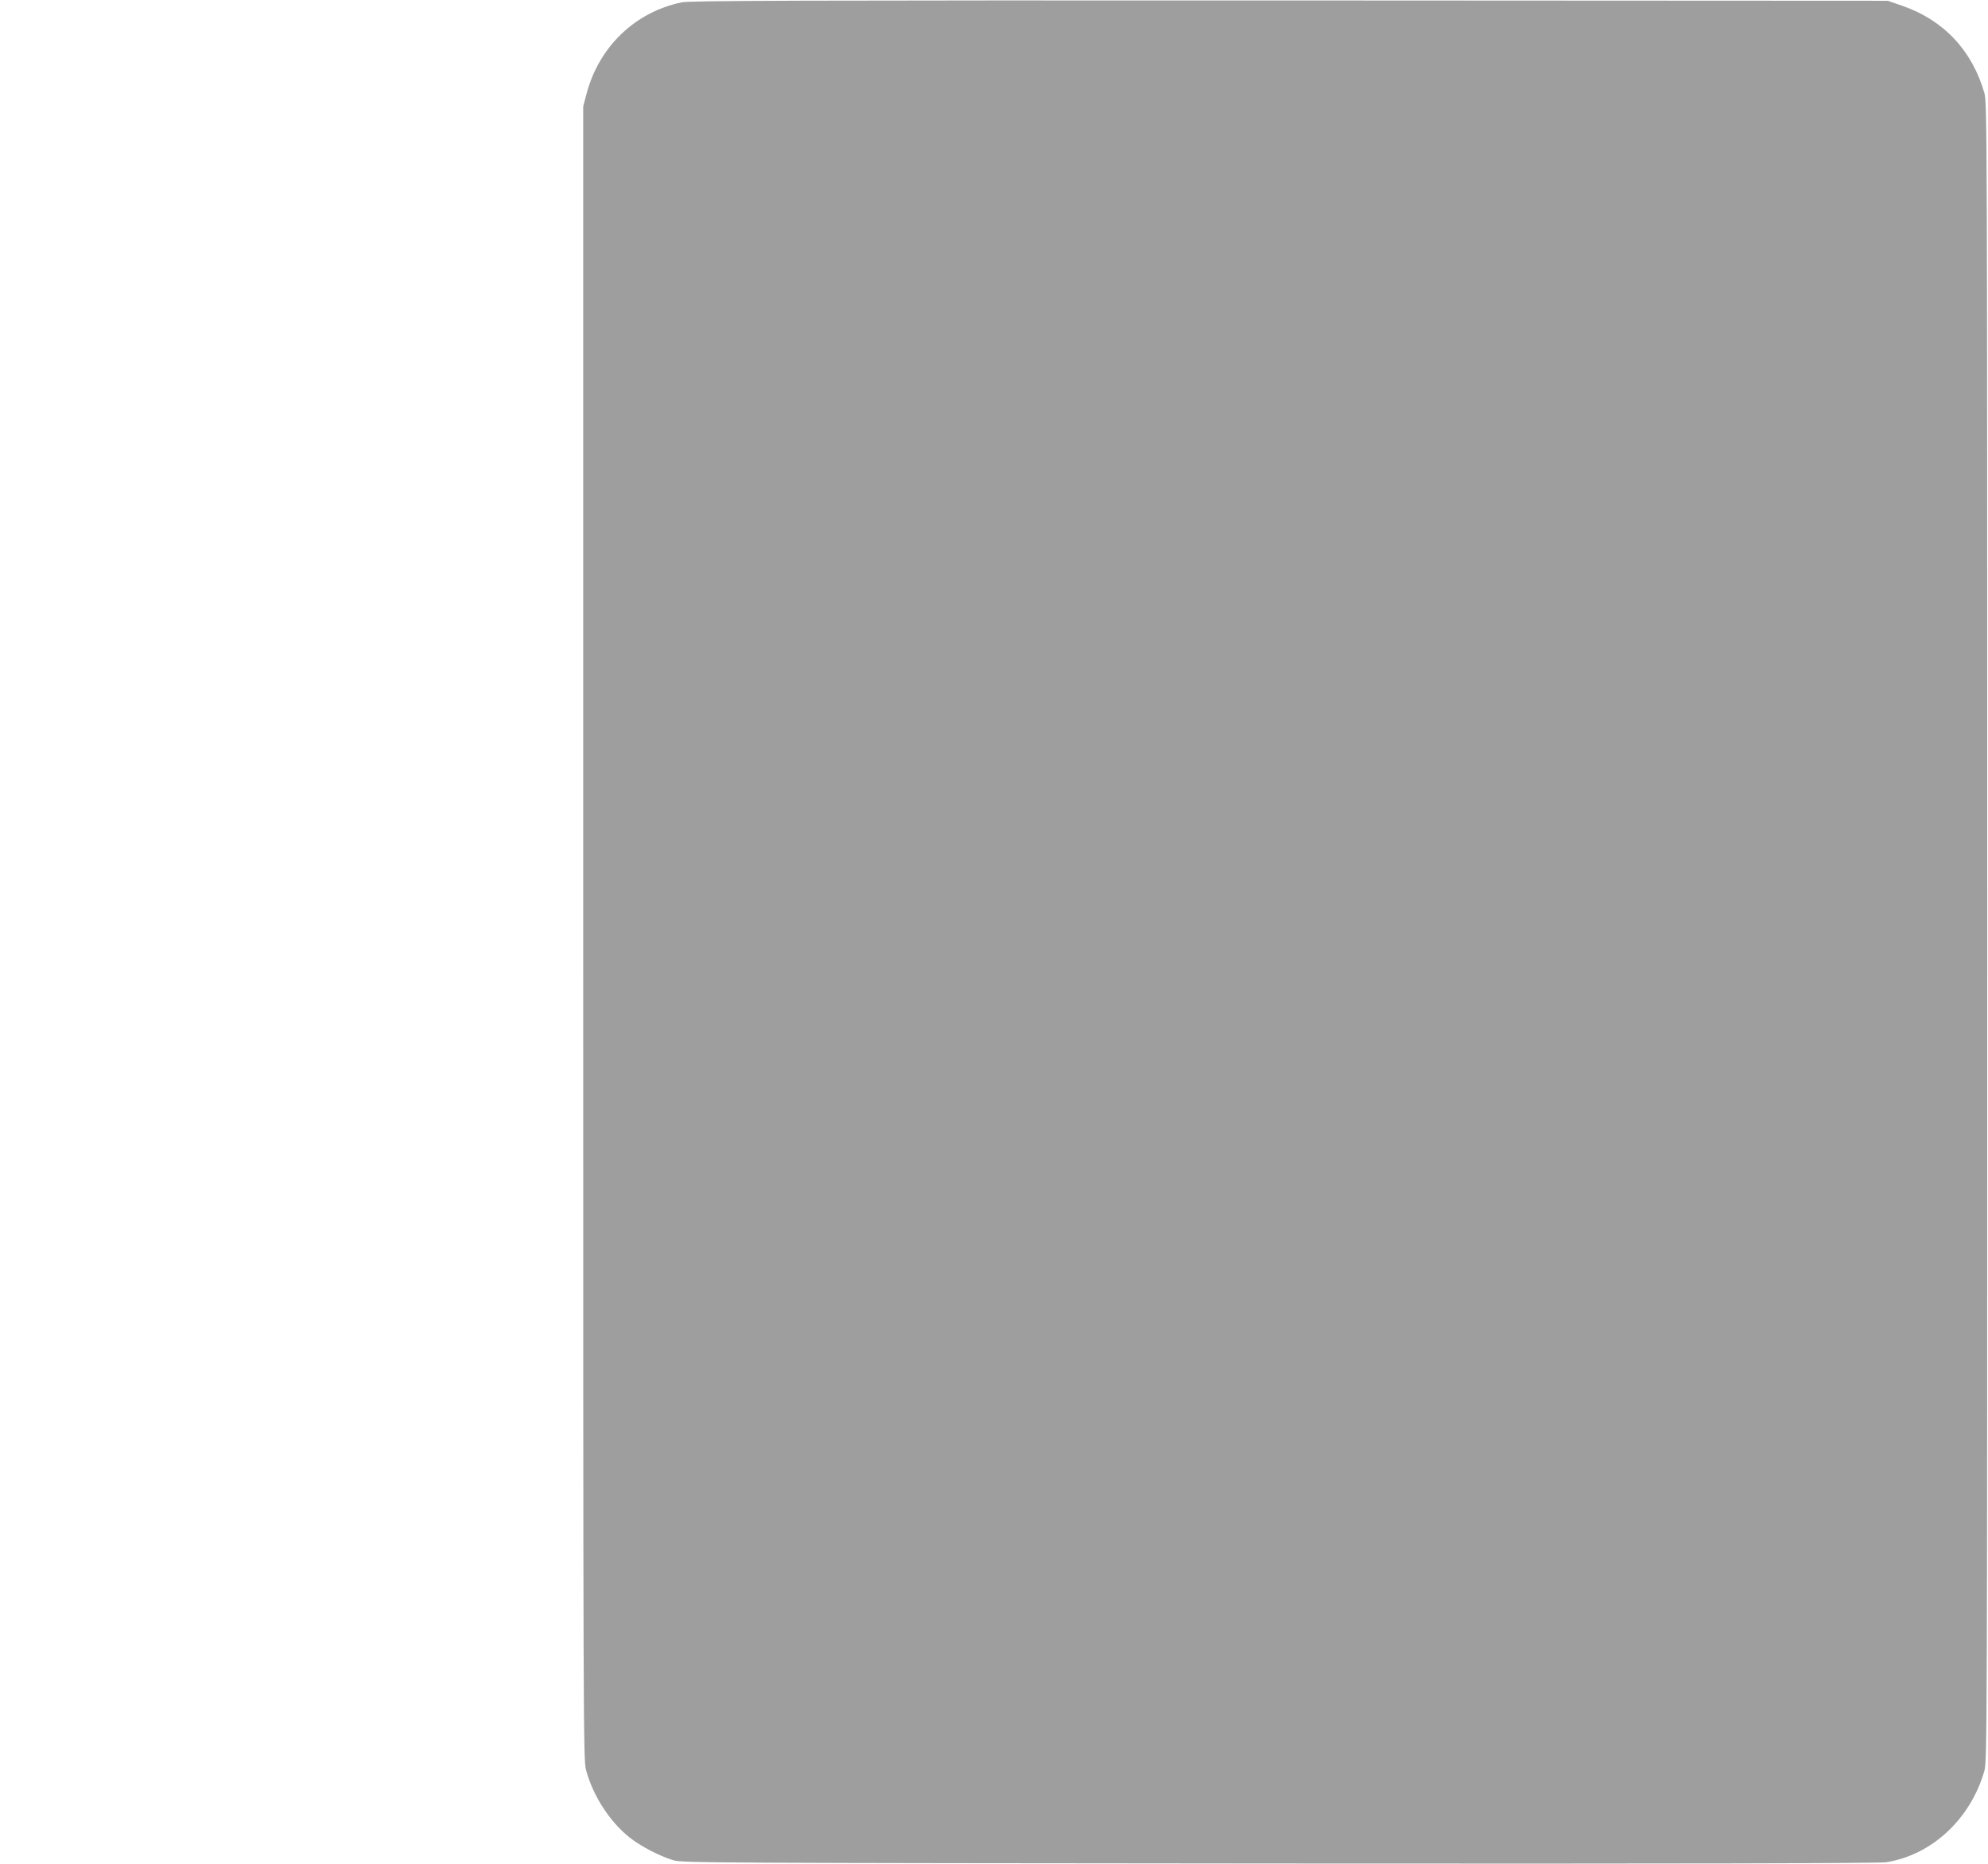 <?xml version="1.0" standalone="no"?>
<!DOCTYPE svg PUBLIC "-//W3C//DTD SVG 20010904//EN"
 "http://www.w3.org/TR/2001/REC-SVG-20010904/DTD/svg10.dtd">
<svg version="1.0" xmlns="http://www.w3.org/2000/svg"
 width="1280pt" height="1200pt" viewBox="0 0 1280 1200"
 preserveAspectRatio="xMidYMid meet">
<g transform="translate(0,1200) scale(0.1,-0.1)"
fill="#9e9e9e" stroke="none">
<path d="M4390 11985 c-300 -62 -532 -284 -613 -587 l-22 -83 0 -5320 c0
-5133 1 -5322 18 -5390 44 -165 151 -332 280 -435 70 -56 193 -120 282 -147
57 -17 239 -18 3900 -21 2637 -2 3861 1 3908 8 294 45 546 279 634 590 17 63
18 251 18 5400 0 5149 -1 5337 -18 5400 -78 274 -262 470 -527 562 l-95 33
-3850 2 c-3173 1 -3861 -1 -3915 -12z"/>
</g>
</svg>
